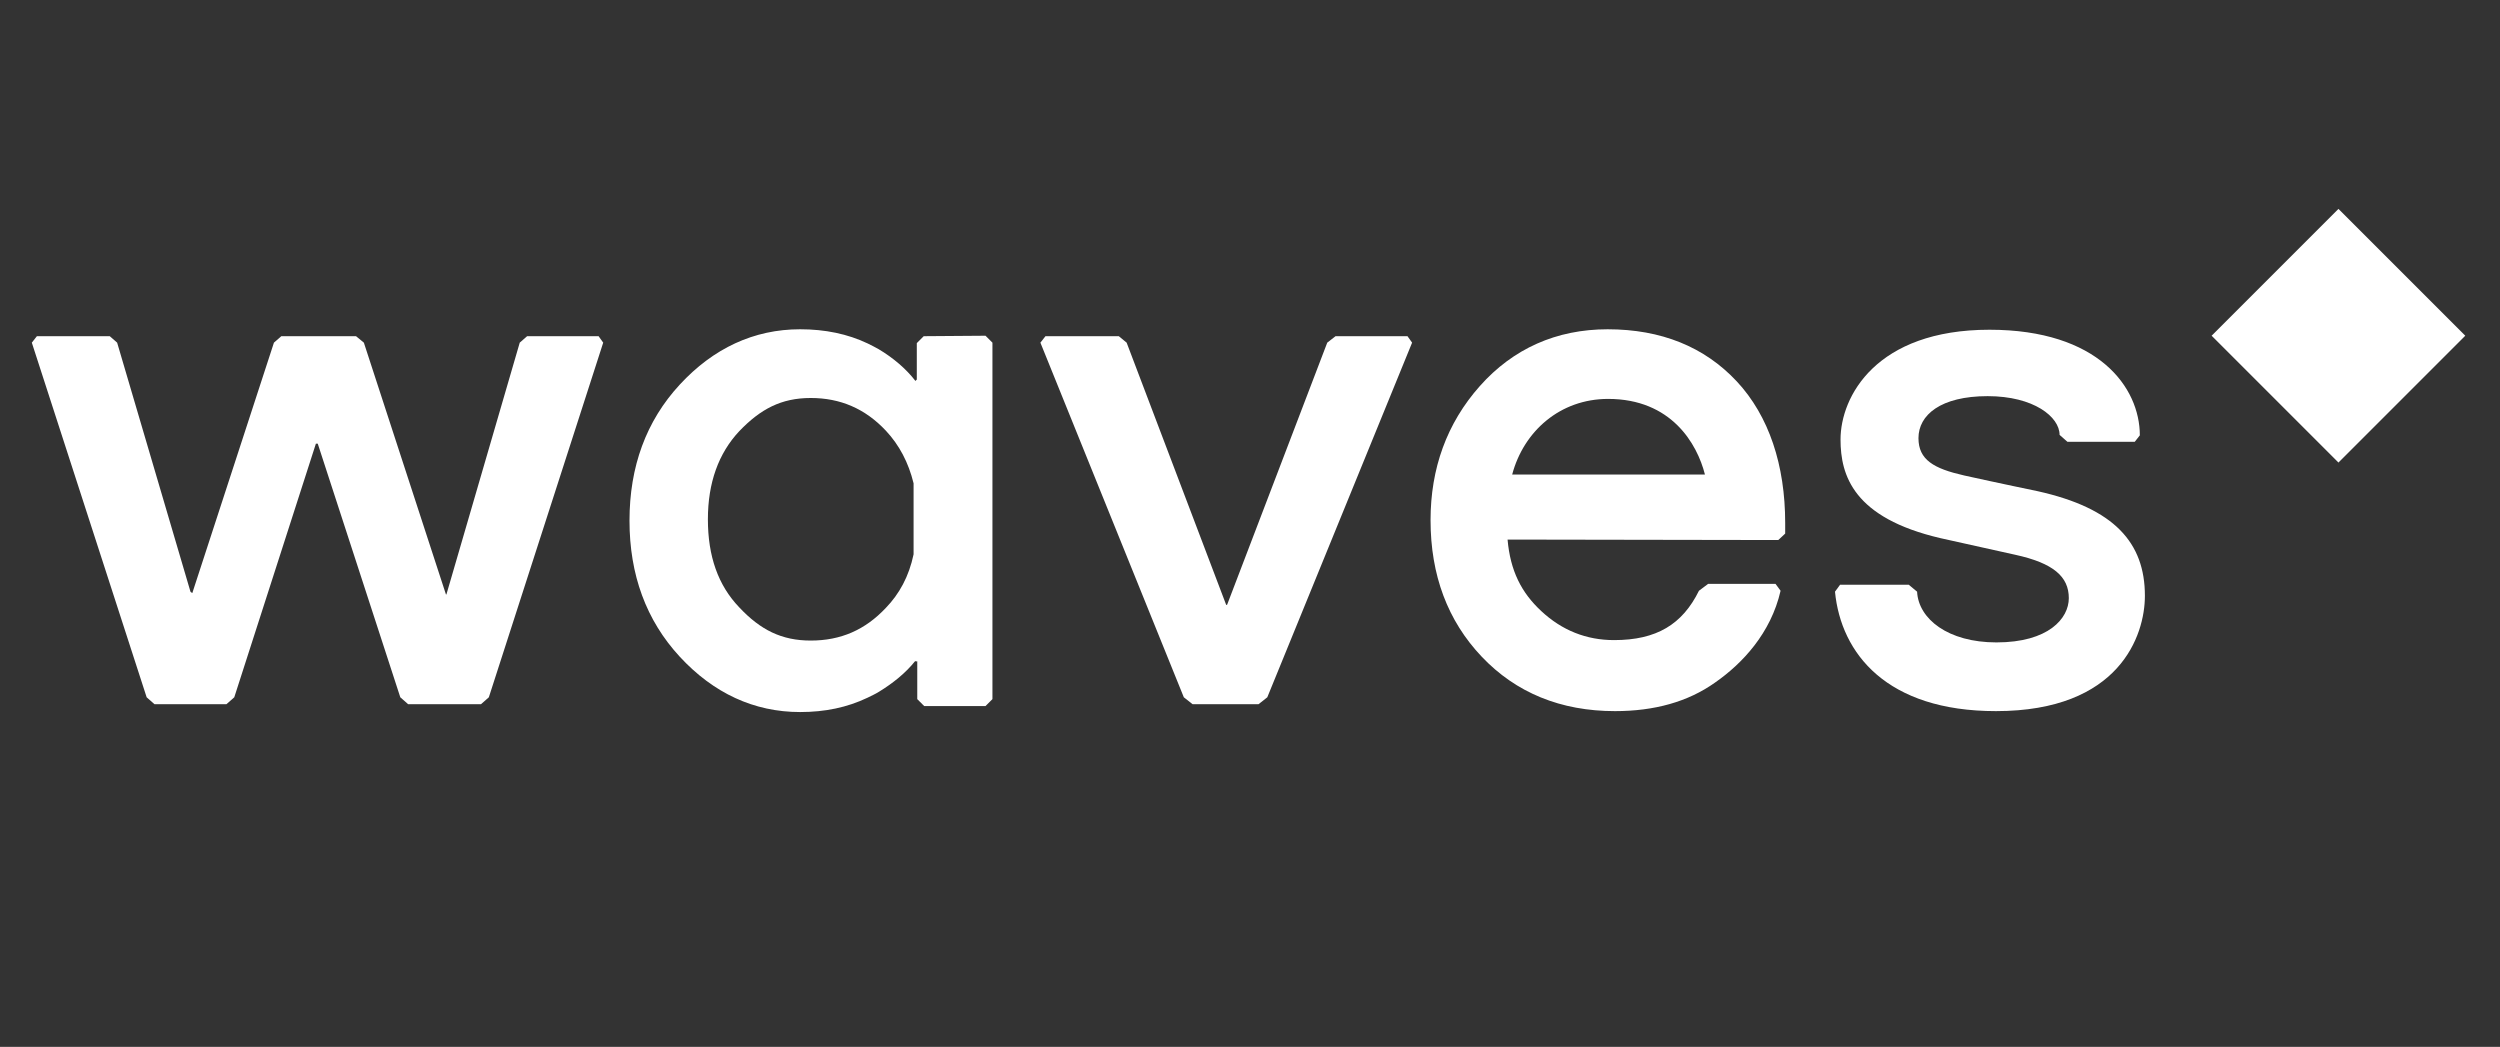 <?xml version="1.0" encoding="utf-8"?>
<!-- Generator: Adobe Illustrator 28.3.0, SVG Export Plug-In . SVG Version: 6.00 Build 0)  -->
<svg version="1.1" id="Layer_1" xmlns="http://www.w3.org/2000/svg" xmlns:xlink="http://www.w3.org/1999/xlink" x="0px" y="0px"
	 viewBox="0 0 542.1 227" style="enable-background:new 0 0 542.1 227;" xml:space="preserve">
<rect x="0" y="0" width="542.1" height="227" fill="#333333" stroke="none"/>
<style type="text/css">
	.st0{fill-rule:evenodd;clip-rule:evenodd;fill:#FFFFFF;}
	.st1{fill:#FFFFFF;}
</style>
<g>
	
		<rect x="487.7" y="53.3" transform="matrix(0.707 -0.707 0.707 0.707 97.079 379.919)" class="st0" width="38.9" height="38.9"/>
</g>
<g>
	<polygon class="st1" points="129.8,72.9 114.3,72.9 112.7,74.3 96.8,128.9 96.7,128.9 78.9,74.3 77.2,72.9 61,72.9 59.4,74.3 
		41.7,128.6 41.4,128.4 41.3,128.3 25.4,74.3 23.8,72.9 8,72.9 6.9,74.3 31.8,151.2 33.5,152.7 49.1,152.7 50.8,151.2 68.5,96.2 
		68.9,96.2 86.8,151.2 88.5,152.7 104.3,152.7 106,151.2 130.8,74.3 	"/>
	<polygon class="st1" points="305.2,72.9 289.6,72.9 287.8,74.3 266.1,131.1 265.9,131.2 244.3,74.3 242.6,72.9 226.7,72.9 
		225.6,74.3 256.7,151.2 258.6,152.7 272.9,152.7 274.8,151.2 306.2,74.3 	"/>
	<path class="st1" d="M385.6,117.1l1.5-1.4v-2.3c0-12.5-3.5-23.2-10.5-30.7s-16.4-11.3-28-11.3c-11.1,0-20.5,4.2-27.7,12.3
		s-10.7,17.9-10.7,29.1c0,11.9,3.7,21.8,11.1,29.6c7.4,7.8,17.1,11.8,28.9,11.8c8.5,0,15.8-2,21.7-6.2c5.9-4.1,12.1-10.7,14.2-19.9
		l-1.1-1.5h-14.6l-2,1.5c-3.6,7.3-9.2,10.7-18.4,10.7c-6,0-11.3-2.1-15.8-6.3c-4.3-4-6.7-8.7-7.3-15.5L385.6,117.1z M327.9,102.9
		c2.5-9.4,10.4-16.4,20.8-16.4c13.7,0,19.3,9.7,21,16.4H327.9z"/>
	<path class="st1" d="M200.3,72.9l-1.5,1.5v7.9l-0.3,0.3c-2-2.6-4.8-5-8-6.9c-0.7-0.4-1.5-0.8-2.3-1.2c-4.4-2.1-9.3-3.1-14.7-3.1
		c-10,0-18.8,4.1-26.1,12c-7.3,7.9-10.9,17.8-10.9,29.5s3.6,21.6,10.9,29.5c7.3,7.9,16.1,12,26.1,12c5.4,0,10.2-1,14.6-3.1
		c0.8-0.4,1.7-0.8,2.5-1.3c3.1-1.9,5.8-4.1,7.8-6.6c0.1-0.1,0.4,0.1,0.5,0v8.2l1.5,1.5h13.3l1.5-1.5V74.3l-1.5-1.5L200.3,72.9
		L200.3,72.9z M192.1,131.8c-4.5,4.8-9.8,7.1-16.3,7.1c-6.3,0-10.9-2.3-15.5-7.2c-4.6-4.8-6.8-11.1-6.8-19.1
		c0-7.9,2.3-14.3,6.8-19.1c4.6-4.8,9.1-7.2,15.5-7.2s11.8,2.3,16.3,7.1c2.9,3.1,4.9,6.9,6,11.4v15.4
		C197.1,125,195,128.8,192.1,131.8z"/>
	<path class="st1" d="M441.8,106.5c0,0-8.7-1.8-15.9-3.4c-6.6-1.5-9.9-3.4-9.9-8.1c0-5,4.8-9.1,15-9.1c10,0,15.6,4.5,15.6,8.4
		l1.7,1.5h14.6l1.1-1.4c0-10.4-9-22.9-32.6-22.9c-24.6,0-32.3,14.5-32.3,23.8c0,7.8,2.8,17,21.7,21.4c0,0,9,2,16.2,3.6
		c8.2,1.8,11.6,4.7,11.6,9.4c0,4.4-4.4,9.6-15.7,9.6c-10.5,0-16.9-5.1-17.2-11l-1.8-1.5H399l-1.1,1.5c1.3,13.4,11.2,25.9,34.9,25.9
		c26.8,0,32.3-16.4,32.3-25C465.1,117.7,458.5,110.2,441.8,106.5z"/>
</g>
</svg>
